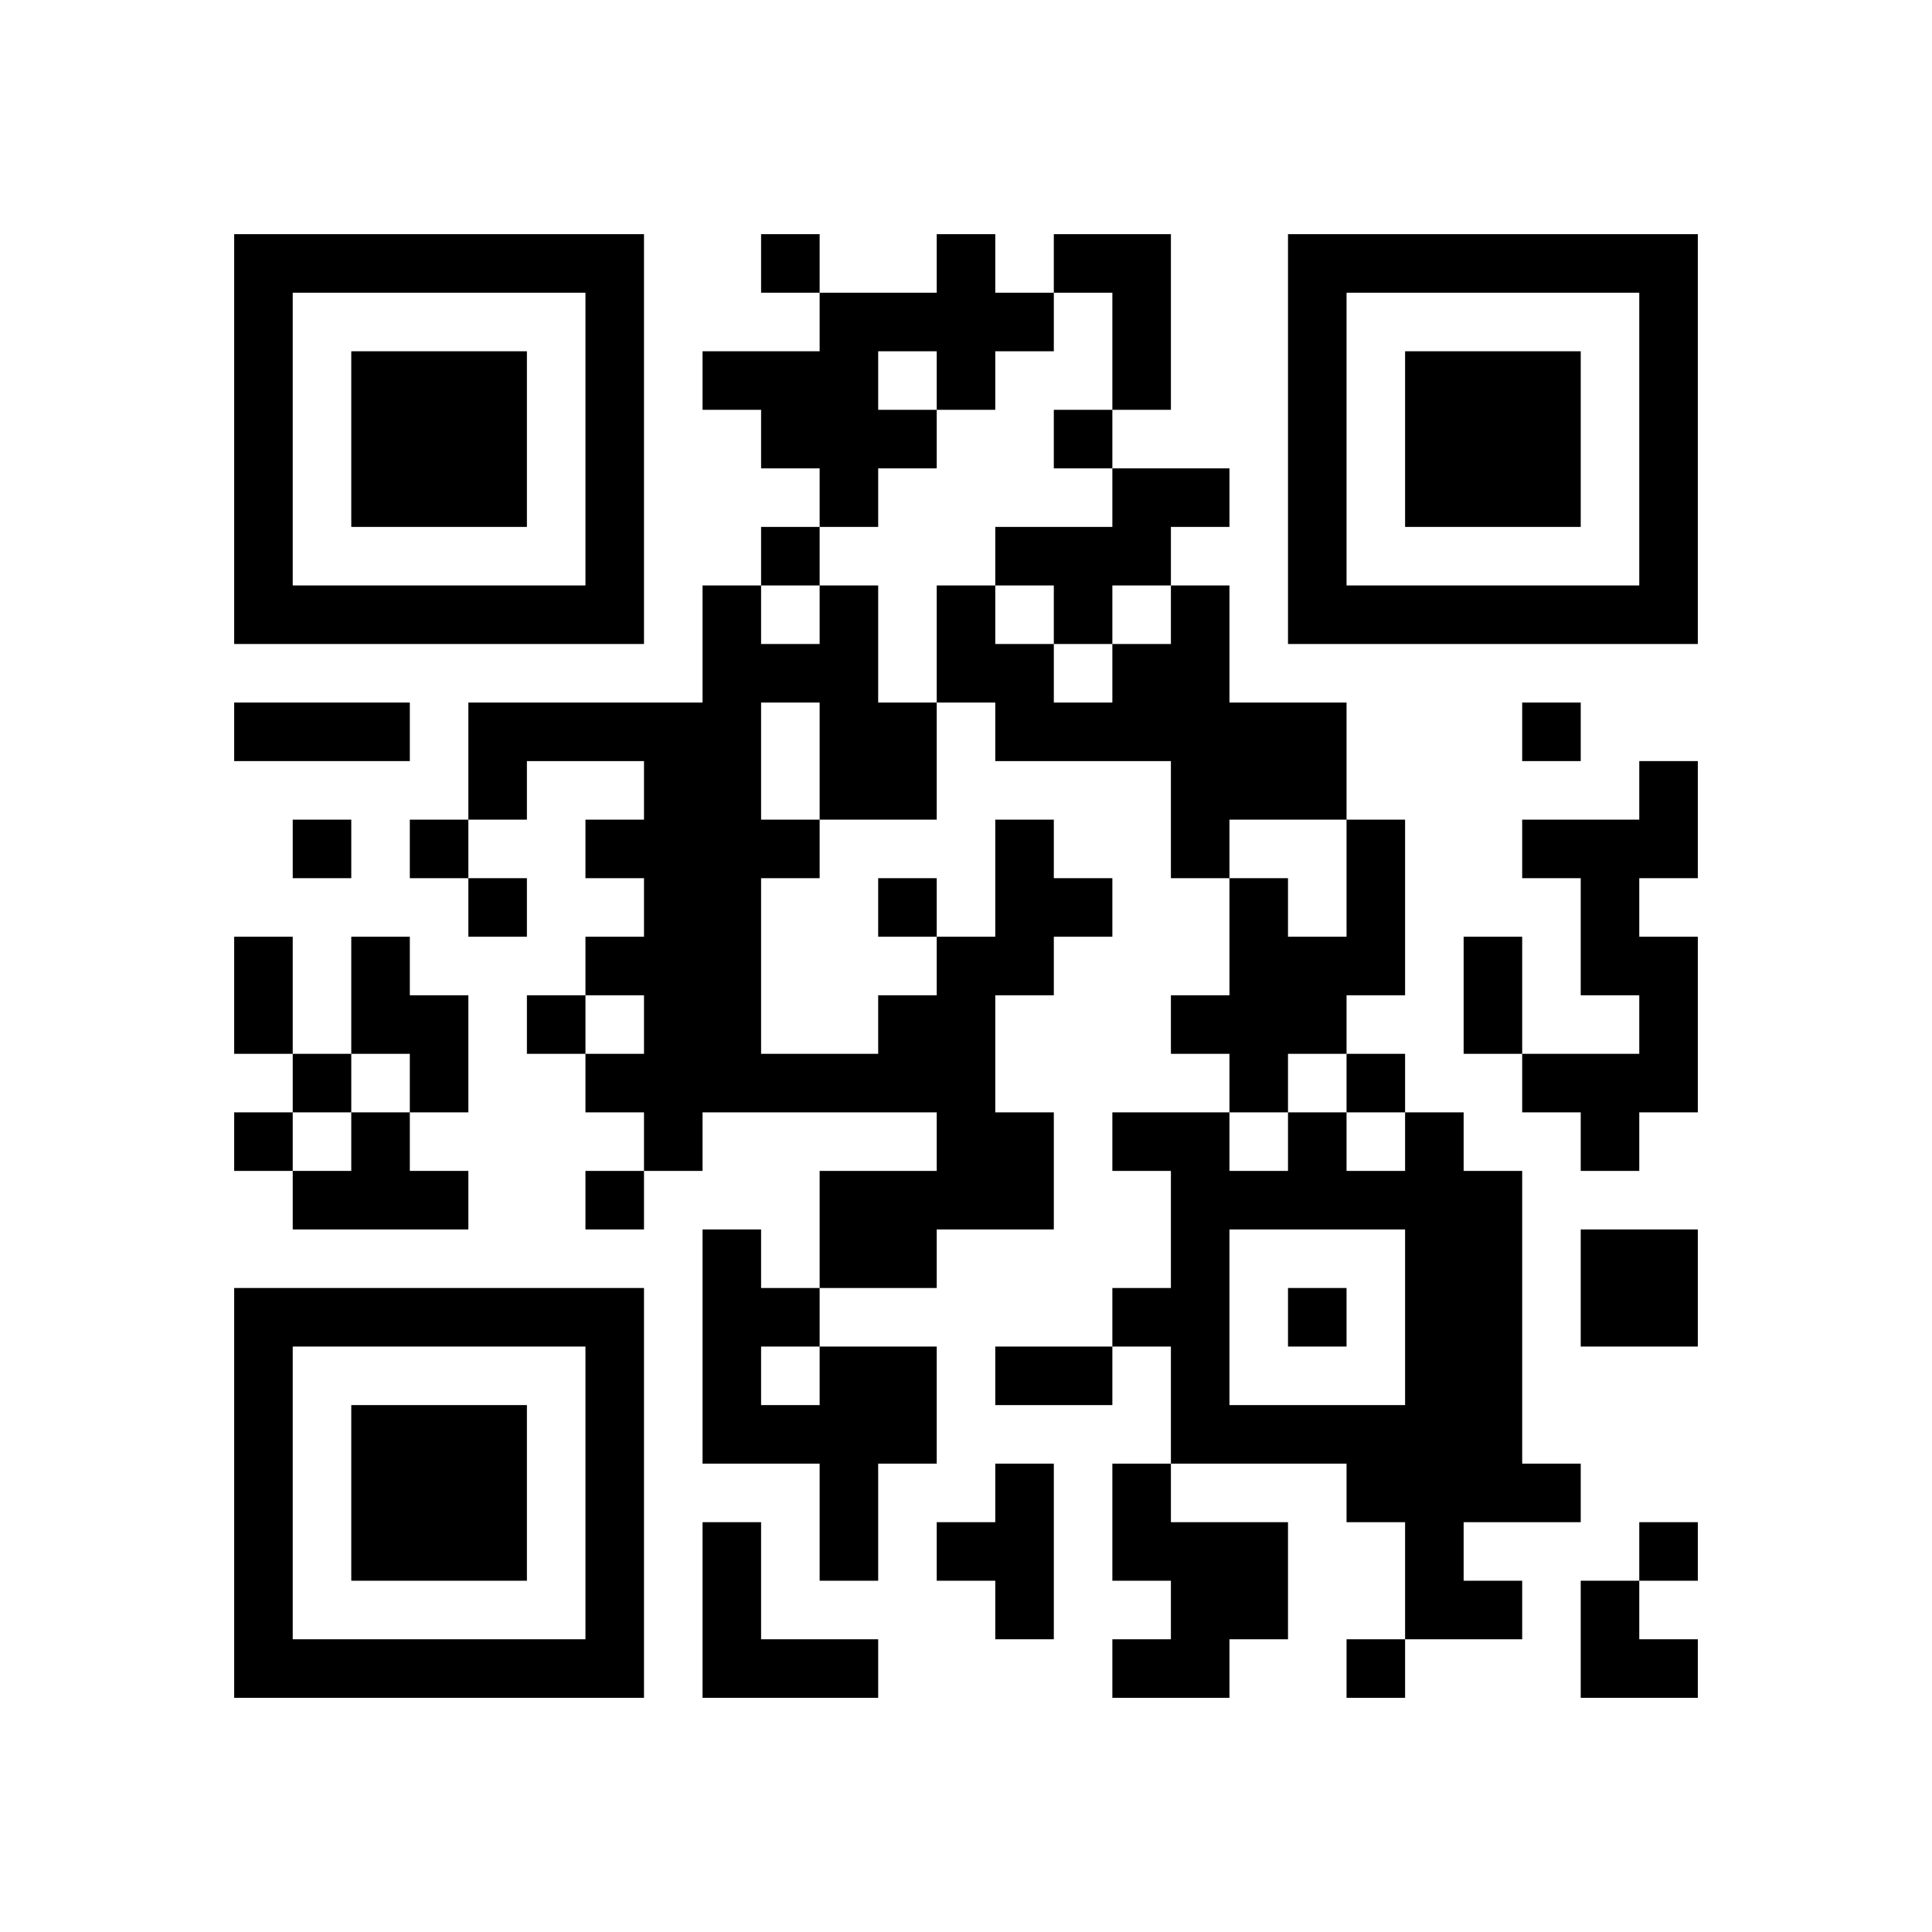 <?xml version="1.0" encoding="UTF-8" standalone="yes"?>
<svg version="1.0" xmlns="http://www.w3.org/2000/svg" width="264" height="264" viewBox="0 0 264 264" preserveAspectRatio="xMidYMid meet">
  <g transform="translate(0,264) scale(0.1,-0.1)" fill="#000000" stroke="none">
    <path d="M320 2040 l0 -280 280 0 280 0 0 280 0 280 -280 0 -280 0 0 -280z
m480 0 l0 -200 -200 0 -200 0 0 200 0 200 200 0 200 0 0 -200z"/>
    <path d="M480 2040 l0 -120 120 0 120 0 0 120 0 120 -120 0 -120 0 0 -120z"/>
    <path d="M1040 2280 l0 -40 40 0 40 0 0 -40 0 -40 -80 0 -80 0 0 -40 0 -40 40
0 40 0 0 -40 0 -40 40 0 40 0 0 -40 0 -40 -40 0 -40 0 0 -40 0 -40 -40 0 -40
0 0 -80 0 -80 -160 0 -160 0 0 -80 0 -80 -40 0 -40 0 0 -40 0 -40 40 0 40 0 0
-40 0 -40 40 0 40 0 0 40 0 40 -40 0 -40 0 0 40 0 40 40 0 40 0 0 40 0 40 80
0 80 0 0 -40 0 -40 -40 0 -40 0 0 -40 0 -40 40 0 40 0 0 -40 0 -40 -40 0 -40
0 0 -40 0 -40 -40 0 -40 0 0 -40 0 -40 40 0 40 0 0 -40 0 -40 40 0 40 0 0 -40
0 -40 -40 0 -40 0 0 -40 0 -40 40 0 40 0 0 40 0 40 40 0 40 0 0 40 0 40 160 0
160 0 0 -40 0 -40 -80 0 -80 0 0 -80 0 -80 -40 0 -40 0 0 40 0 40 -40 0 -40 0
0 -160 0 -160 80 0 80 0 0 -80 0 -80 40 0 40 0 0 80 0 80 40 0 40 0 0 80 0 80
-80 0 -80 0 0 40 0 40 80 0 80 0 0 40 0 40 80 0 80 0 0 80 0 80 -40 0 -40 0 0
80 0 80 40 0 40 0 0 40 0 40 40 0 40 0 0 40 0 40 -40 0 -40 0 0 40 0 40 -40 0
-40 0 0 -80 0 -80 -40 0 -40 0 0 40 0 40 -40 0 -40 0 0 -40 0 -40 40 0 40 0 0
-40 0 -40 -40 0 -40 0 0 -40 0 -40 -80 0 -80 0 0 120 0 120 40 0 40 0 0 40 0
40 80 0 80 0 0 80 0 80 40 0 40 0 0 -40 0 -40 120 0 120 0 0 -80 0 -80 40 0
40 0 0 -80 0 -80 -40 0 -40 0 0 -40 0 -40 40 0 40 0 0 -40 0 -40 -80 0 -80 0
0 -40 0 -40 40 0 40 0 0 -80 0 -80 -40 0 -40 0 0 -40 0 -40 -80 0 -80 0 0 -40
0 -40 80 0 80 0 0 40 0 40 40 0 40 0 0 -80 0 -80 -40 0 -40 0 0 -80 0 -80 40
0 40 0 0 -40 0 -40 -40 0 -40 0 0 -40 0 -40 80 0 80 0 0 40 0 40 40 0 40 0 0
80 0 80 -80 0 -80 0 0 40 0 40 120 0 120 0 0 -40 0 -40 40 0 40 0 0 -80 0 -80
-40 0 -40 0 0 -40 0 -40 40 0 40 0 0 40 0 40 80 0 80 0 0 40 0 40 -40 0 -40 0
0 40 0 40 80 0 80 0 0 40 0 40 -40 0 -40 0 0 200 0 200 -40 0 -40 0 0 40 0 40
-40 0 -40 0 0 40 0 40 -40 0 -40 0 0 40 0 40 40 0 40 0 0 120 0 120 -40 0 -40
0 0 80 0 80 -80 0 -80 0 0 80 0 80 -40 0 -40 0 0 40 0 40 40 0 40 0 0 40 0 40
-80 0 -80 0 0 40 0 40 40 0 40 0 0 120 0 120 -80 0 -80 0 0 -40 0 -40 -40 0
-40 0 0 40 0 40 -40 0 -40 0 0 -40 0 -40 -80 0 -80 0 0 40 0 40 -40 0 -40 0 0
-40z m480 -120 l0 -80 -40 0 -40 0 0 -40 0 -40 40 0 40 0 0 -40 0 -40 -80 0
-80 0 0 -40 0 -40 40 0 40 0 0 -40 0 -40 40 0 40 0 0 40 0 40 40 0 40 0 0 -40
0 -40 -40 0 -40 0 0 -40 0 -40 -40 0 -40 0 0 40 0 40 -40 0 -40 0 0 40 0 40
-40 0 -40 0 0 -80 0 -80 -40 0 -40 0 0 80 0 80 -40 0 -40 0 0 -40 0 -40 -40 0
-40 0 0 40 0 40 40 0 40 0 0 40 0 40 40 0 40 0 0 40 0 40 40 0 40 0 0 40 0 40
-40 0 -40 0 0 40 0 40 40 0 40 0 0 -40 0 -40 40 0 40 0 0 40 0 40 40 0 40 0 0
40 0 40 40 0 40 0 0 -80z m-400 -560 l0 -80 -40 0 -40 0 0 80 0 80 40 0 40 0
0 -80z m720 -160 l0 -80 -40 0 -40 0 0 40 0 40 -40 0 -40 0 0 40 0 40 80 0 80
0 0 -80z m-960 -200 l0 -40 -40 0 -40 0 0 40 0 40 40 0 40 0 0 -40z m960 -80
l0 -40 40 0 40 0 0 -40 0 -40 -40 0 -40 0 0 40 0 40 -40 0 -40 0 0 -40 0 -40
-40 0 -40 0 0 40 0 40 40 0 40 0 0 40 0 40 40 0 40 0 0 -40z m80 -320 l0 -120
-120 0 -120 0 0 120 0 120 120 0 120 0 0 -120z m-800 -80 l0 -40 -40 0 -40 0
0 40 0 40 40 0 40 0 0 -40z"/>
    <path d="M1760 840 l0 -40 40 0 40 0 0 40 0 40 -40 0 -40 0 0 -40z"/>
    <path d="M1760 2040 l0 -280 280 0 280 0 0 280 0 280 -280 0 -280 0 0 -280z
m480 0 l0 -200 -200 0 -200 0 0 200 0 200 200 0 200 0 0 -200z"/>
    <path d="M1920 2040 l0 -120 120 0 120 0 0 120 0 120 -120 0 -120 0 0 -120z"/>
    <path d="M320 1640 l0 -40 120 0 120 0 0 40 0 40 -120 0 -120 0 0 -40z"/>
    <path d="M2080 1640 l0 -40 40 0 40 0 0 40 0 40 -40 0 -40 0 0 -40z"/>
    <path d="M2240 1560 l0 -40 -80 0 -80 0 0 -40 0 -40 40 0 40 0 0 -80 0 -80 40
0 40 0 0 -40 0 -40 -80 0 -80 0 0 80 0 80 -40 0 -40 0 0 -80 0 -80 40 0 40 0
0 -40 0 -40 40 0 40 0 0 -40 0 -40 40 0 40 0 0 40 0 40 40 0 40 0 0 120 0 120
-40 0 -40 0 0 40 0 40 40 0 40 0 0 80 0 80 -40 0 -40 0 0 -40z"/>
    <path d="M400 1480 l0 -40 40 0 40 0 0 40 0 40 -40 0 -40 0 0 -40z"/>
    <path d="M320 1280 l0 -80 40 0 40 0 0 -40 0 -40 -40 0 -40 0 0 -40 0 -40 40
0 40 0 0 -40 0 -40 120 0 120 0 0 40 0 40 -40 0 -40 0 0 40 0 40 40 0 40 0 0
80 0 80 -40 0 -40 0 0 40 0 40 -40 0 -40 0 0 -80 0 -80 -40 0 -40 0 0 80 0 80
-40 0 -40 0 0 -80z m240 -120 l0 -40 -40 0 -40 0 0 -40 0 -40 -40 0 -40 0 0
40 0 40 40 0 40 0 0 40 0 40 40 0 40 0 0 -40z"/>
    <path d="M2160 880 l0 -80 80 0 80 0 0 80 0 80 -80 0 -80 0 0 -80z"/>
    <path d="M320 600 l0 -280 280 0 280 0 0 280 0 280 -280 0 -280 0 0 -280z
m480 0 l0 -200 -200 0 -200 0 0 200 0 200 200 0 200 0 0 -200z"/>
    <path d="M480 600 l0 -120 120 0 120 0 0 120 0 120 -120 0 -120 0 0 -120z"/>
    <path d="M1360 600 l0 -40 -40 0 -40 0 0 -40 0 -40 40 0 40 0 0 -40 0 -40 40
0 40 0 0 120 0 120 -40 0 -40 0 0 -40z"/>
    <path d="M960 440 l0 -120 120 0 120 0 0 40 0 40 -80 0 -80 0 0 80 0 80 -40 0
-40 0 0 -120z"/>
    <path d="M2240 520 l0 -40 -40 0 -40 0 0 -80 0 -80 80 0 80 0 0 40 0 40 -40 0
-40 0 0 40 0 40 40 0 40 0 0 40 0 40 -40 0 -40 0 0 -40z"/>
  </g>
</svg>